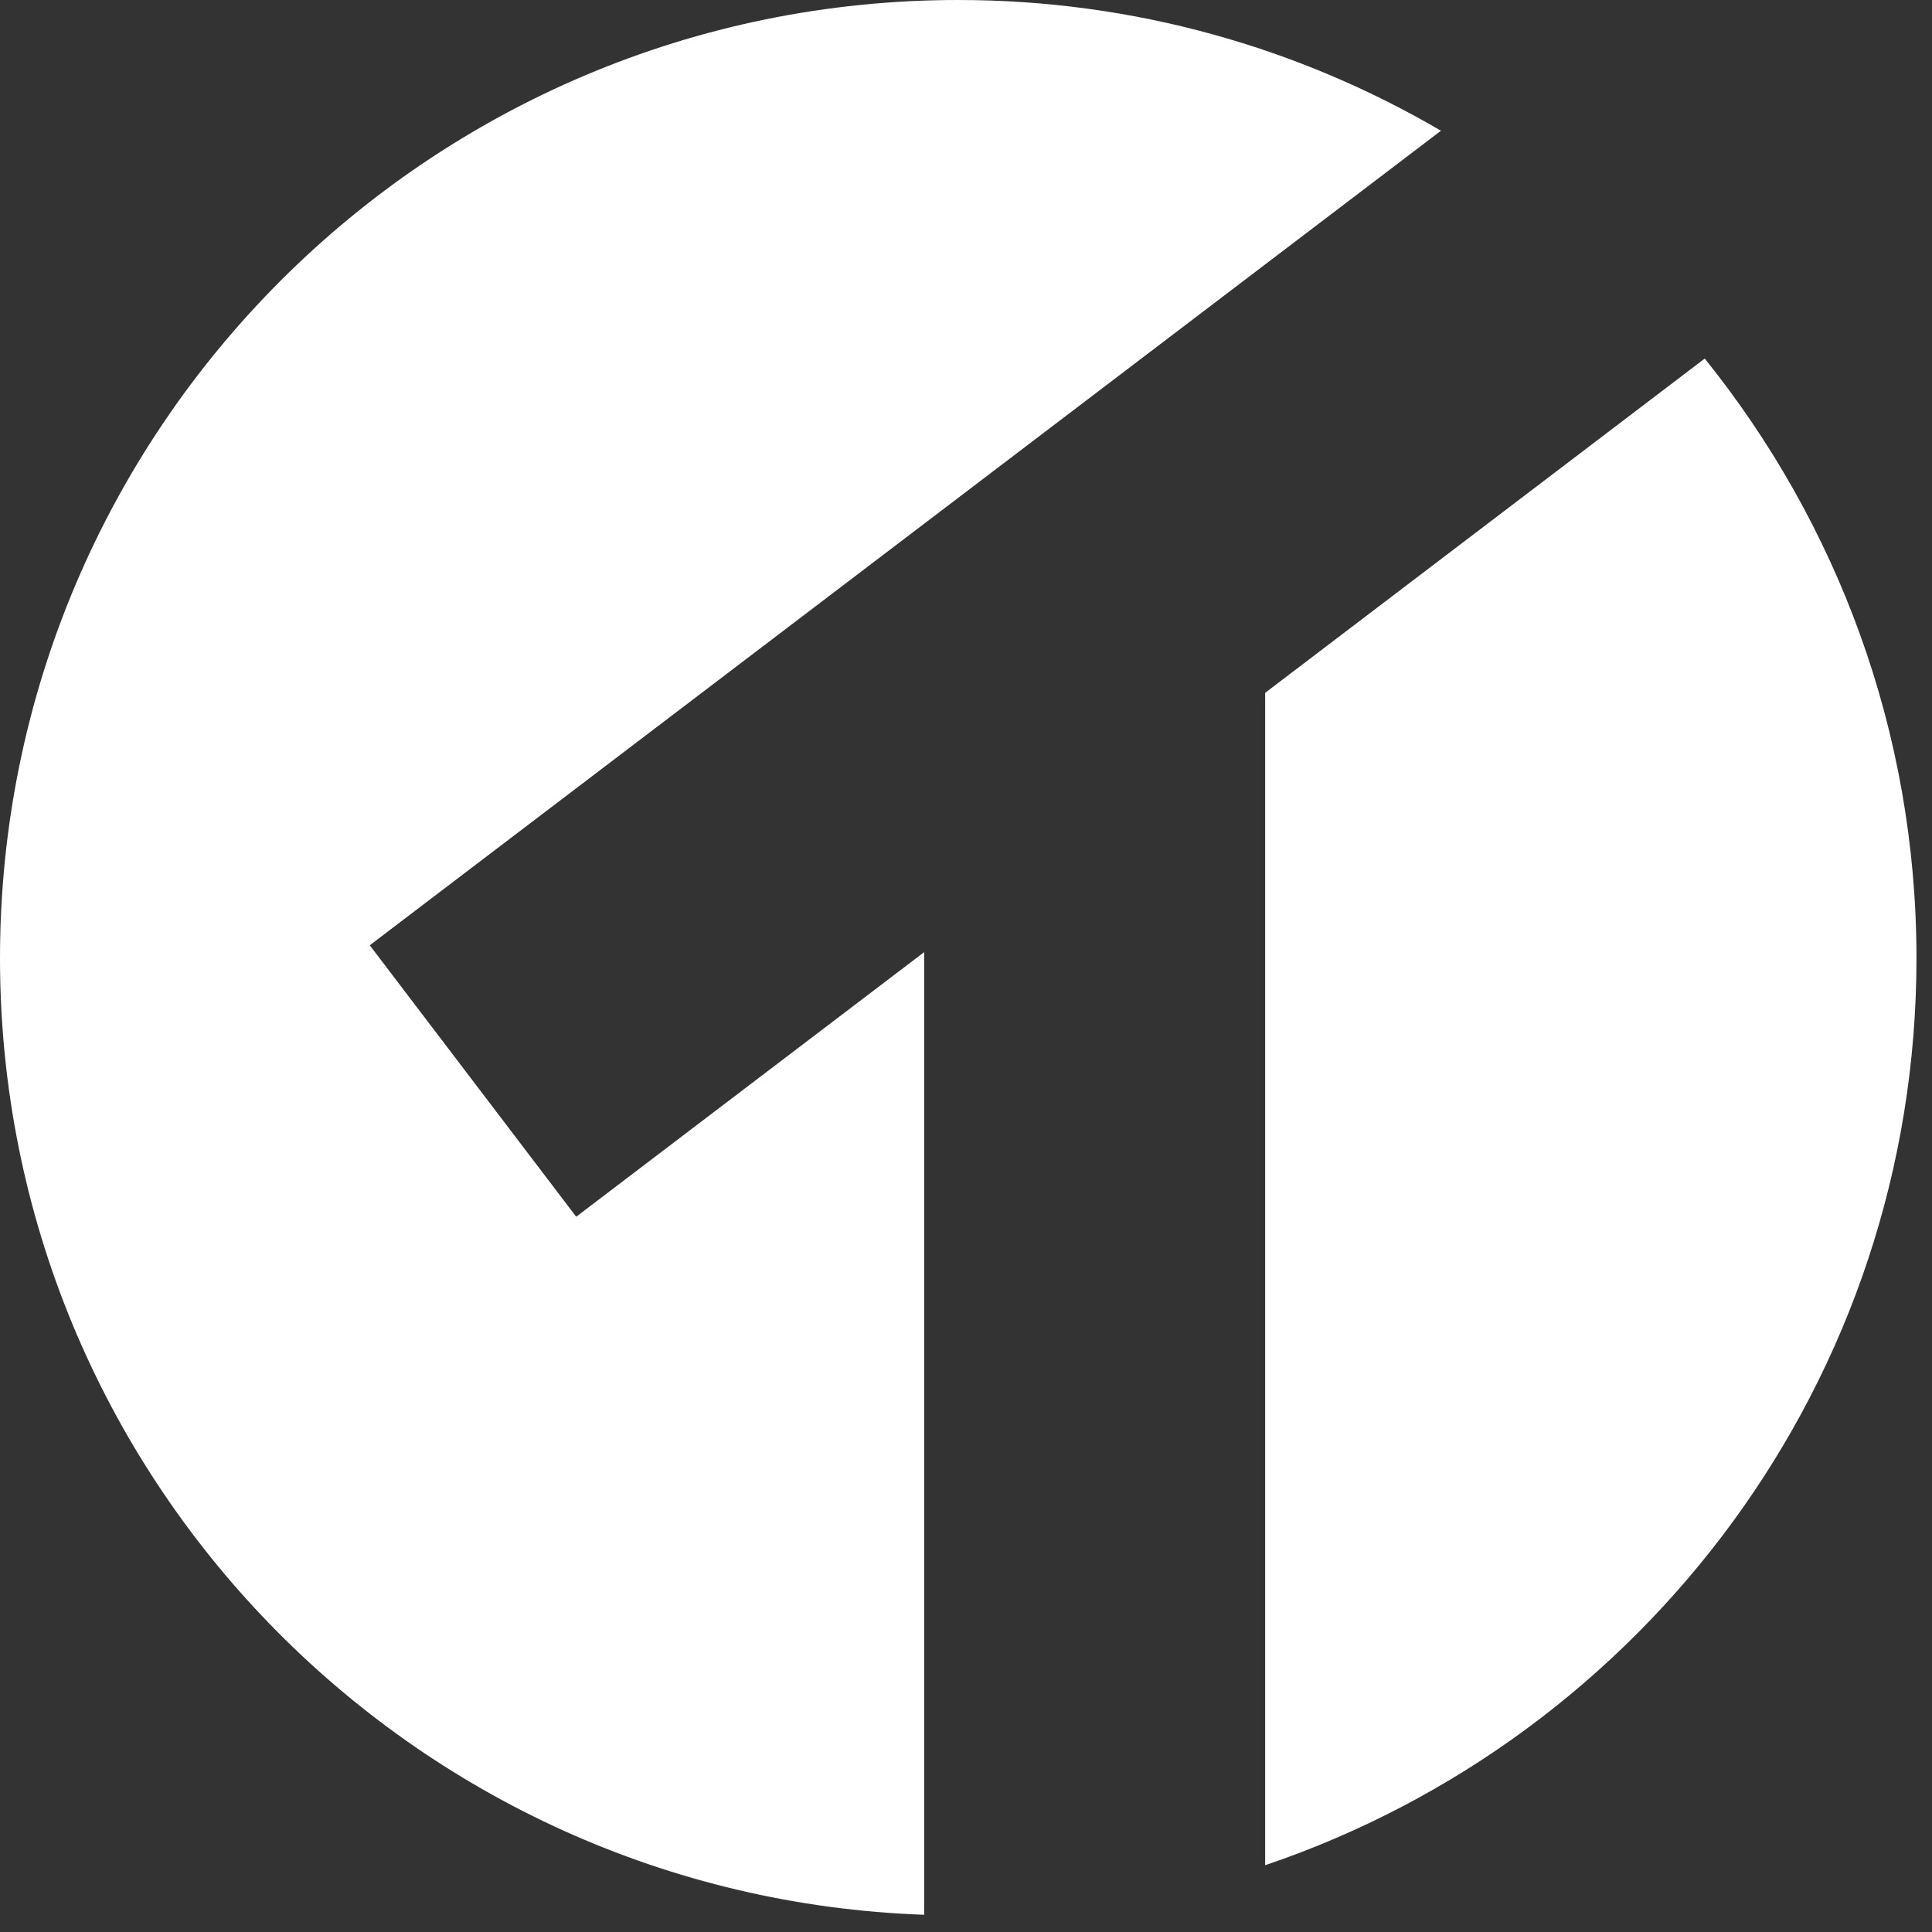 <?xml version="1.0" encoding="UTF-8"?>
<svg width="81px" height="81px" viewBox="0 0 81 81" version="1.1" xmlns="http://www.w3.org/2000/svg" xmlns:xlink="http://www.w3.org/1999/xlink">
    <rect x="0" y="0" width="81" height="81" fill="#333333" stroke="none"/>
    <!-- Generator: Sketch 61.2 (89653) - https://sketch.com -->
    <title>Combined Shape</title>
    <desc>Created with Sketch.</desc>
    <g id="Symbols" stroke="none" stroke-width="1" fill="none" fill-rule="evenodd">
        <g id="logo/T" transform="translate(0, -1)" fill="#FFFFFF">
            <path d="M40.173,1 C47.557,1 54.467,3.004 60.413,6.481 L60.413,6.481 L15.502,40.631 L24.158,52.012 L38.746,40.919 L38.746,81.278 C17.225,80.519 0,62.88 0,41.175 C0,18.988 17.986,1 40.173,1 Z M71.472,16.033 C77.011,22.919 80.349,31.651 80.349,41.175 C80.349,58.855 68.91,73.831 53.042,79.2 L53.042,79.2 L53.042,30.047 Z" id="Combined-Shape"></path>
        </g>
    </g>
</svg>